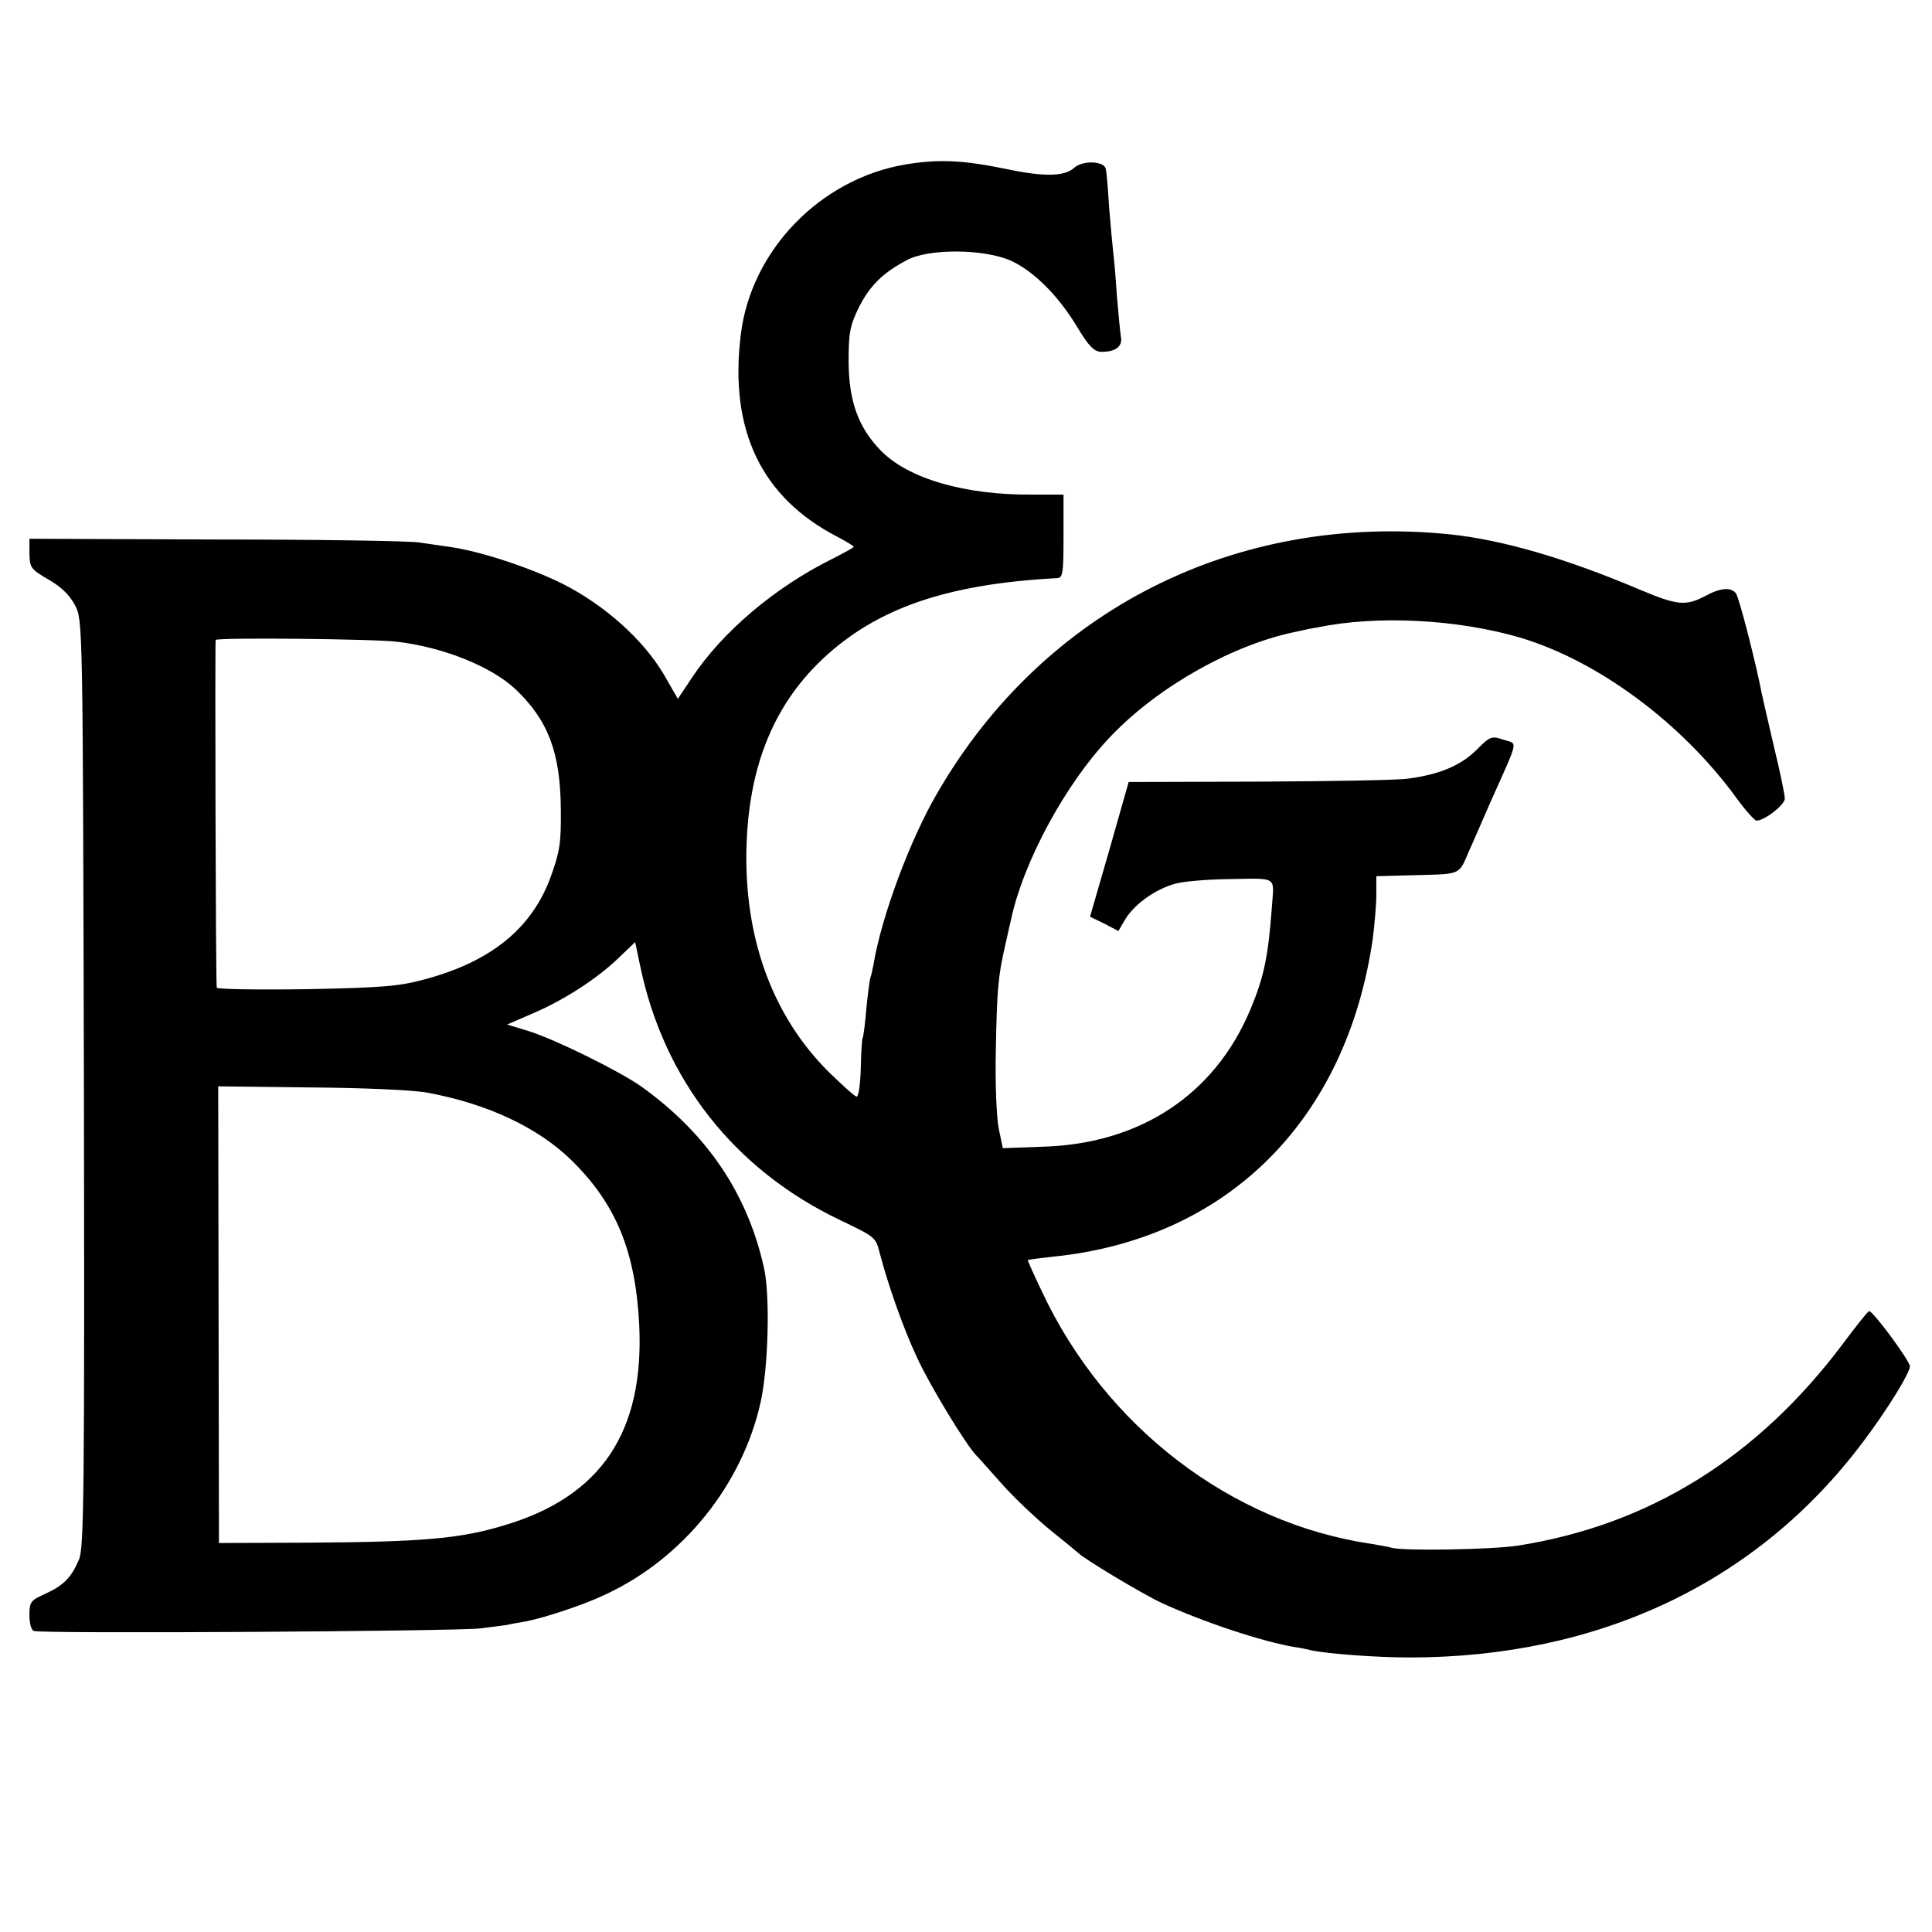 <?xml version="1.0" standalone="no"?>
<!DOCTYPE svg PUBLIC "-//W3C//DTD SVG 20010904//EN"
 "http://www.w3.org/TR/2001/REC-SVG-20010904/DTD/svg10.dtd">
<svg version="1.0" xmlns="http://www.w3.org/2000/svg"
 width="525pt" height="525pt" viewBox="0 0 525 525"
 preserveAspectRatio="xMidYMid meet">
<g transform="translate(0,525) scale(0.1,-0.1)"
fill="#000000" stroke="none">
<path d="M2460 4803 c-231 -39 -420 -234 -447 -463 -32 -259 56 -443 265 -550
23 -12 42 -24 42 -26 0 -2 -26 -16 -57 -32 -158 -78 -301 -200 -383 -324 l-38
-57 -38 66 c-56 95 -161 189 -276 247 -91 45 -226 89 -307 100 -22 3 -60 9
-83 12 -24 4 -271 8 -550 8 l-508 2 0 -41 c1 -38 4 -42 52 -70 35 -20 58 -43
72 -70 21 -40 21 -47 24 -1298 2 -1114 0 -1262 -13 -1294 -21 -50 -42 -71 -92
-94 -40 -18 -43 -22 -43 -58 0 -22 5 -41 12 -43 24 -8 1143 -1 1213 7 39 5 72
9 75 10 3 1 25 5 49 9 51 10 158 45 216 73 211 98 372 298 422 523 21 95 26
290 9 365 -45 202 -155 365 -334 493 -60 42 -232 127 -305 150 l-59 18 67 29
c86 36 178 96 235 151 l46 44 13 -62 c64 -312 257 -557 545 -694 92 -44 96
-46 106 -87 23 -88 64 -205 101 -284 34 -75 133 -238 162 -268 7 -7 38 -42 70
-78 32 -36 91 -92 130 -124 40 -32 74 -60 77 -63 14 -15 172 -110 225 -135
110 -51 277 -107 365 -121 14 -2 34 -6 45 -9 44 -9 175 -19 265 -19 516 0 946
204 1232 585 65 86 128 188 128 206 0 15 -102 153 -111 150 -4 -1 -35 -40 -70
-87 -232 -310 -527 -494 -884 -550 -70 -11 -311 -15 -343 -6 -9 3 -35 7 -57
11 -379 56 -722 318 -894 686 -22 46 -39 84 -38 85 1 1 31 5 67 9 473 47 798
369 870 862 5 39 10 94 10 122 l0 50 111 3 c121 3 113 0 142 68 9 19 34 78 57
130 79 177 75 157 35 170 -32 11 -36 9 -73 -28 -42 -42 -101 -67 -187 -78 -27
-4 -209 -7 -404 -8 l-354 -1 -52 -183 -53 -183 39 -19 38 -20 20 34 c26 41 83
81 136 95 22 6 83 11 135 12 146 2 132 11 126 -78 -10 -135 -22 -190 -59 -278
-97 -230 -299 -363 -562 -371 l-110 -4 -11 53 c-6 29 -10 122 -8 212 3 162 6
201 25 284 6 25 12 55 15 66 33 162 152 381 277 509 130 134 331 246 502 280
17 4 41 9 55 11 163 34 382 22 552 -28 210 -63 436 -230 584 -432 26 -36 52
-65 57 -65 22 0 77 43 77 60 0 10 -13 74 -30 143 -16 69 -31 134 -33 144 -13
70 -61 260 -70 271 -14 17 -42 15 -84 -8 -52 -27 -75 -25 -173 16 -207 88
-378 137 -520 152 -582 59 -1105 -205 -1393 -703 -74 -126 -152 -337 -173
-464 -3 -14 -6 -31 -9 -38 -2 -7 -7 -45 -11 -85 -3 -40 -8 -76 -10 -79 -2 -3
-4 -40 -5 -82 -1 -43 -6 -77 -11 -77 -5 0 -39 31 -77 68 -146 146 -223 346
-223 582 1 232 68 407 206 538 147 139 338 205 639 221 15 1 17 13 17 114 l0
113 -82 0 c-185 -2 -340 43 -415 120 -61 63 -86 134 -87 239 0 80 3 98 27 148
30 60 65 95 131 130 59 32 209 31 282 -1 62 -28 130 -95 182 -182 30 -50 45
-65 63 -66 39 -1 60 14 55 40 -2 13 -7 63 -11 112 -3 49 -8 103 -10 119 -2 17
-7 71 -11 120 -3 50 -7 97 -9 105 -3 23 -63 25 -86 4 -27 -24 -81 -25 -186 -3
-116 24 -184 27 -273 12z m-1380 -1297 c126 -15 257 -68 322 -130 88 -84 121
-172 122 -326 1 -92 -3 -115 -28 -184 -51 -139 -162 -229 -341 -277 -69 -19
-115 -23 -322 -27 -134 -2 -243 0 -244 4 -3 20 -5 939 -3 945 4 7 431 3 494
-5z m80 -1225 c165 -30 304 -96 394 -185 121 -119 173 -248 183 -446 14 -292
-104 -467 -367 -545 -119 -36 -219 -45 -528 -47 l-247 -1 -1 620 -1 621 251
-3 c142 -1 279 -7 316 -14z"/>
</g>
</svg>
